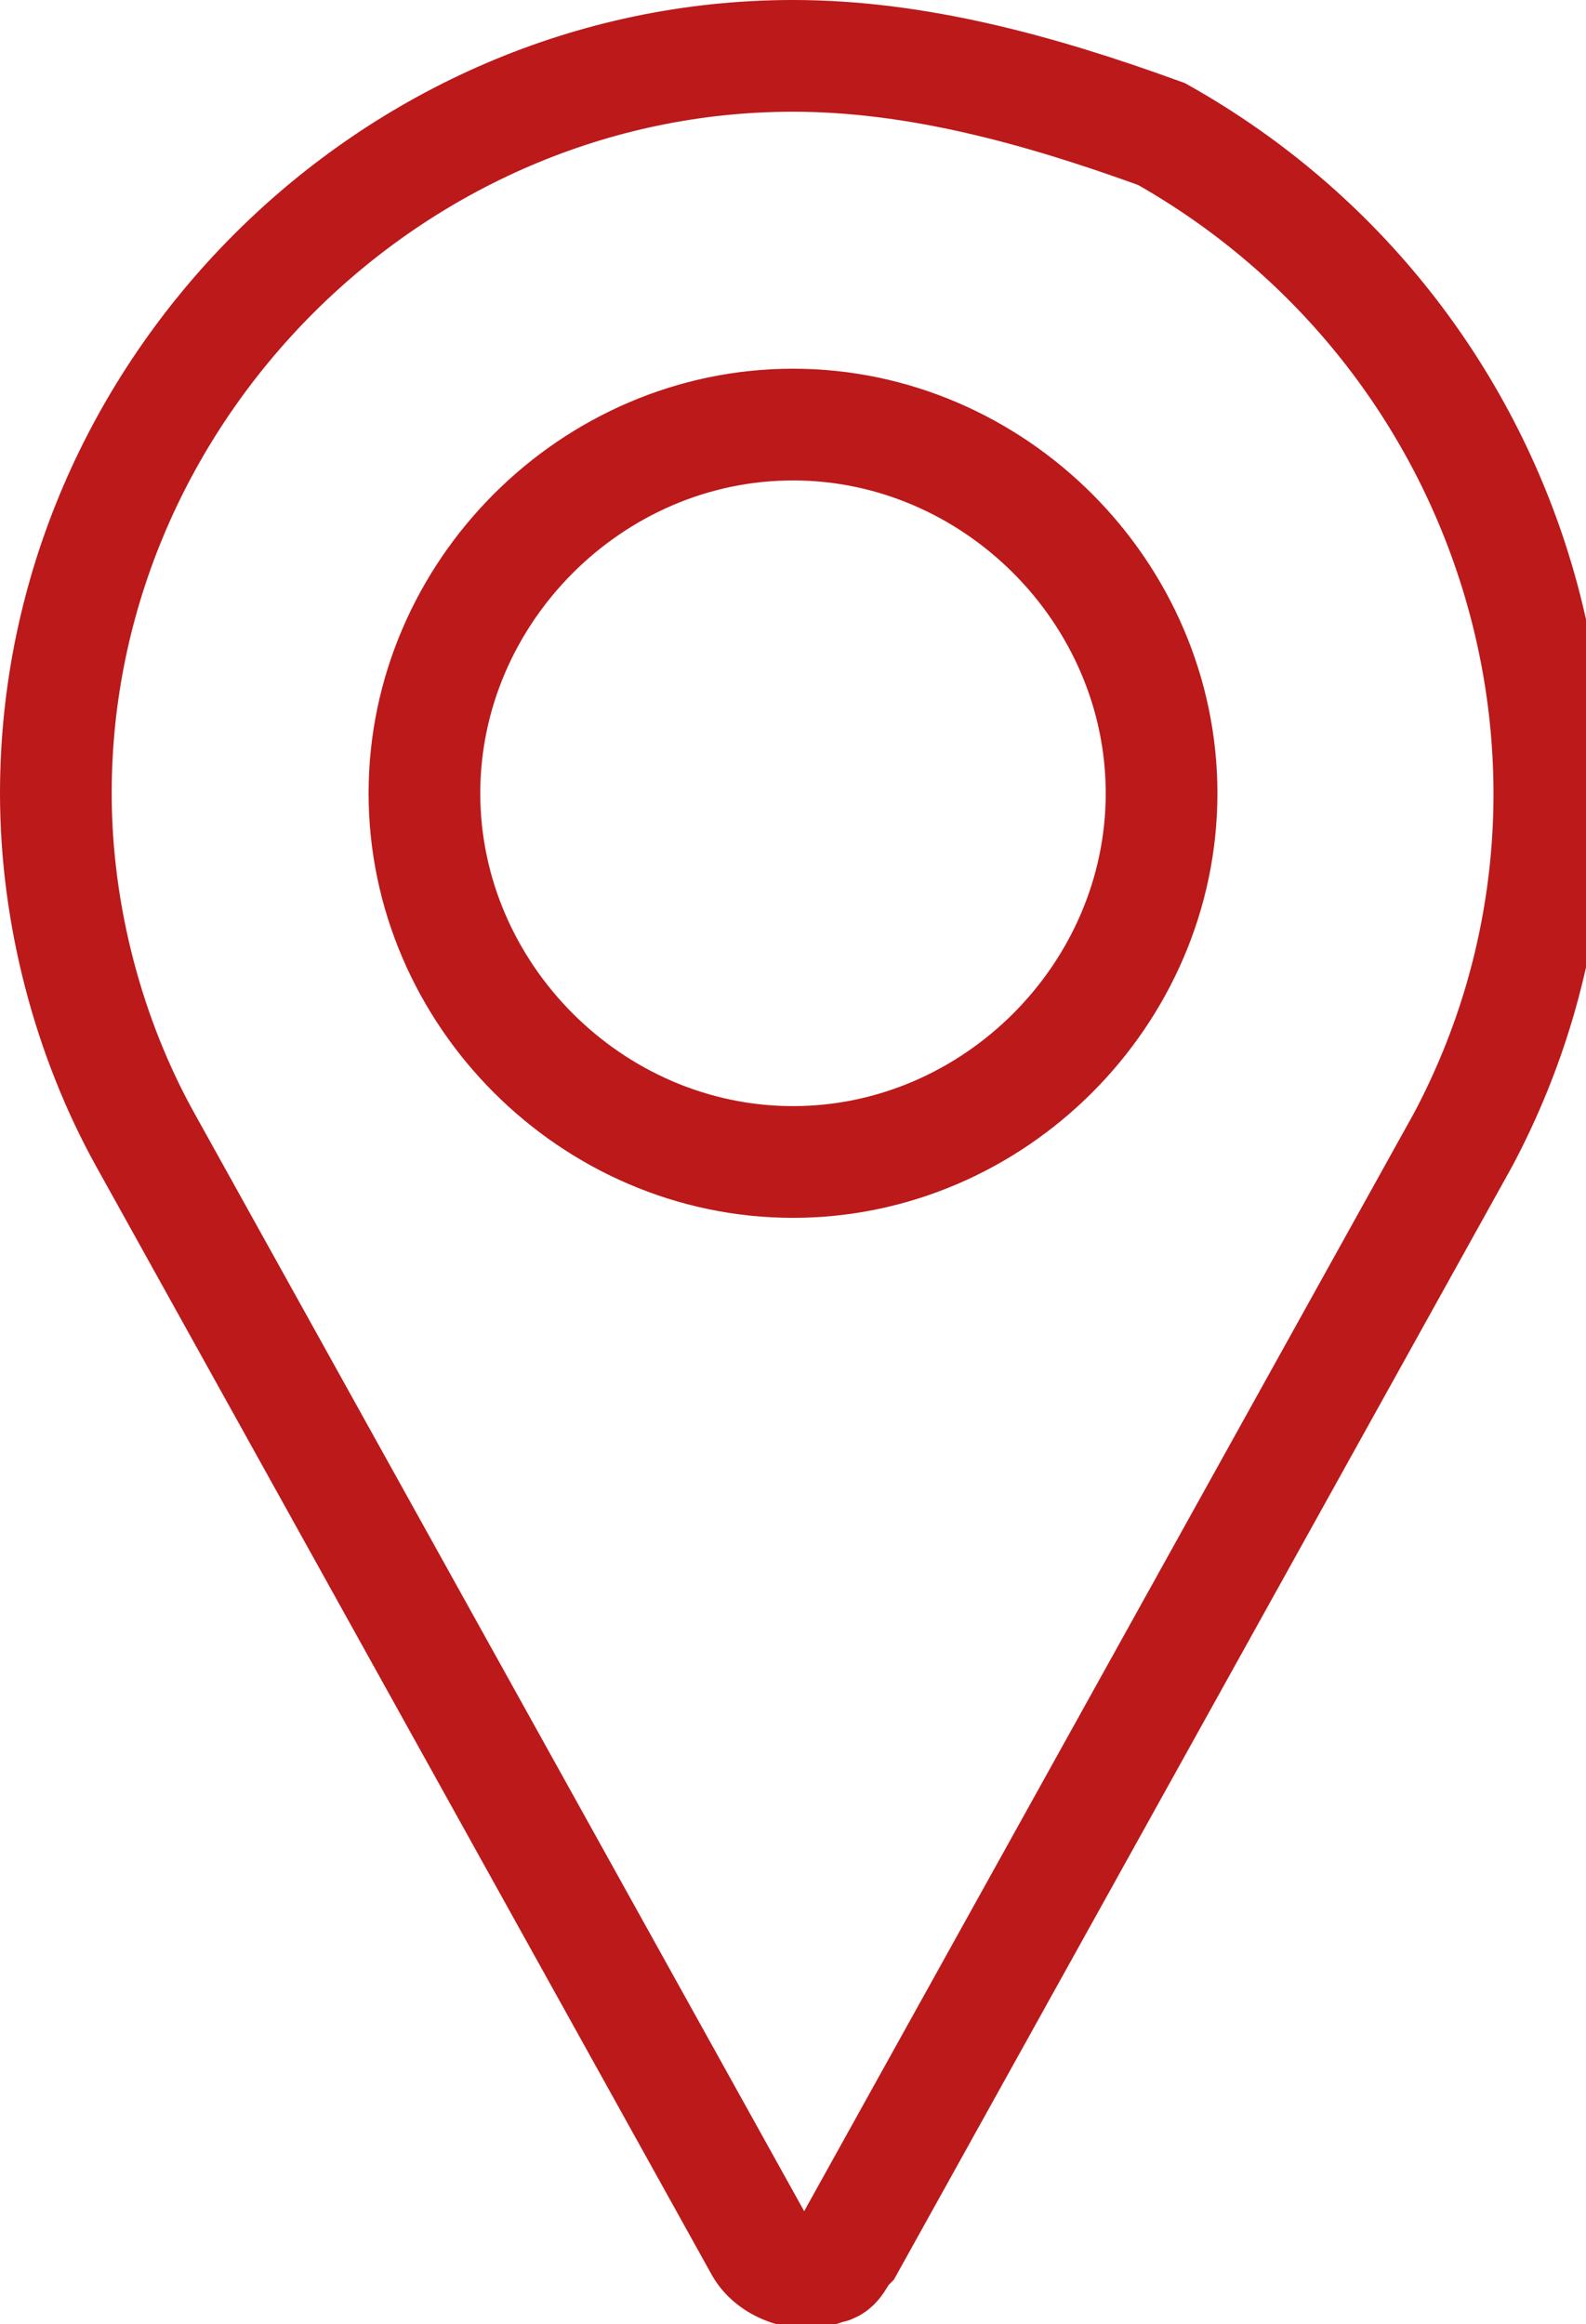 <?xml version="1.0" encoding="utf-8"?>
<!-- Generator: Adobe Illustrator 21.0.2, SVG Export Plug-In . SVG Version: 6.00 Build 0)  -->
<svg version="1.1" id="Calque_1" xmlns="http://www.w3.org/2000/svg" xmlns:xlink="http://www.w3.org/1999/xlink" x="0px" y="0px"
	 viewBox="0 0 14.2 20.8" style="enable-background:new 0 0 14.2 20.8;" xml:space="preserve">
<style type="text/css">
	.st0{fill:none;stroke:#BC191A;}
</style>
<g id="interface" transform="translate(0.5 0.5)">
	<g id="Groupe_62" transform="translate(0)">
		<path id="Tracé_523" class="st0" d="M6.6,0C3,0,0,3,0,6.6c0,1.1,0.3,2.2,0.8,3.1l5.5,9.9c0.1,0.2,0.4,0.3,0.6,0.2
			c0.1,0,0.1-0.1,0.2-0.2l5.5-9.9c1.7-3.2,0.5-7.2-2.7-9C8.8,0.3,7.7,0,6.6,0z M6.6,9.9c-1.8,0-3.3-1.5-3.3-3.3s1.5-3.3,3.3-3.3
			s3.3,1.5,3.3,3.3C9.9,8.4,8.4,9.9,6.6,9.9z"/>
	</g>
</g>
</svg>
